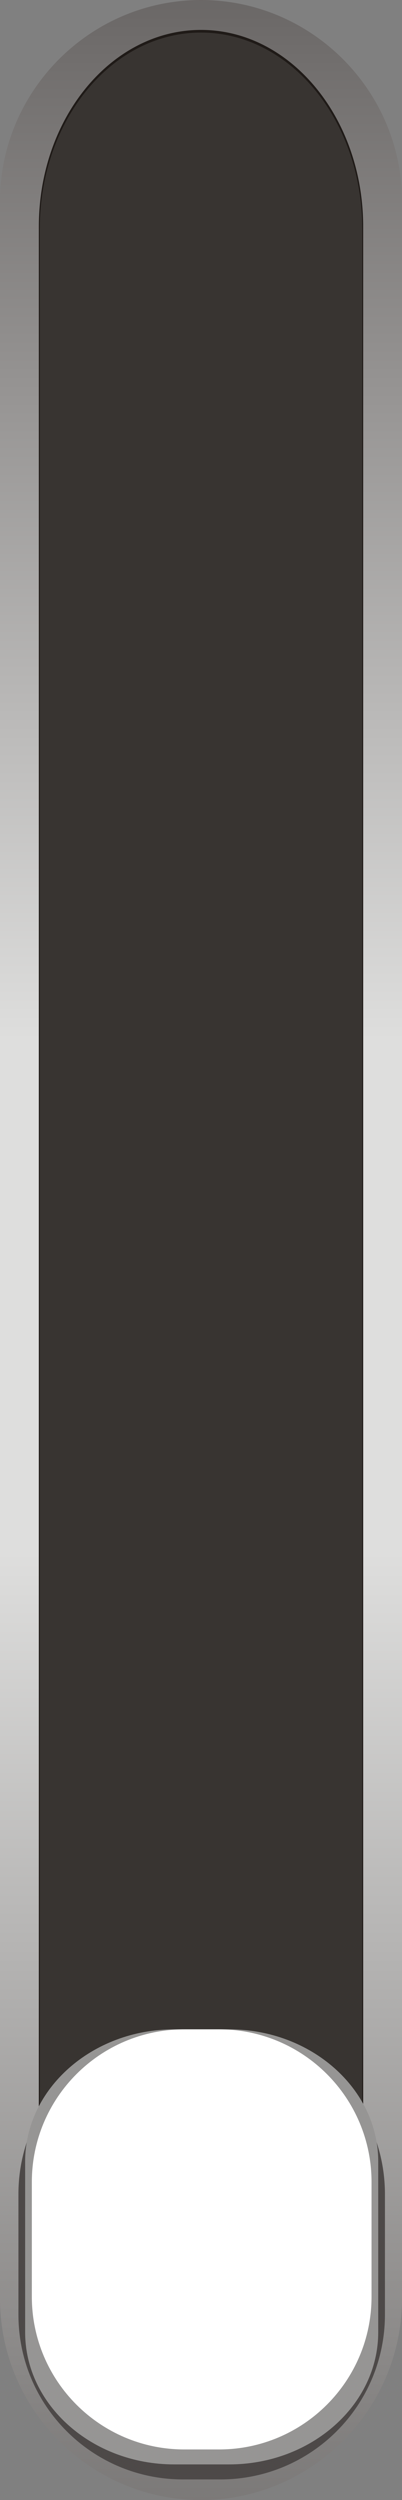 <?xml version="1.0" encoding="utf-8"?>
<!-- Generator: Adobe Illustrator 14.0.0, SVG Export Plug-In . SVG Version: 6.00 Build 43363)  -->
<!DOCTYPE svg PUBLIC "-//W3C//DTD SVG 1.1//EN" "http://www.w3.org/Graphics/SVG/1.1/DTD/svg11.dtd">
<svg version="1.1"
	 id="svg11993" xmlns:dc="http://purl.org/dc/elements/1.1/" xmlns:cc="http://creativecommons.org/ns#" xmlns:rdf="http://www.w3.org/1999/02/22-rdf-syntax-ns#" xmlns:svg="http://www.w3.org/2000/svg" xmlns:sodipodi="http://sodipodi.sourceforge.net/DTD/sodipodi-0.dtd" xmlns:inkscape="http://www.inkscape.org/namespaces/inkscape" inkscape:version="0.48.3.1 r9886" sodipodi:docname="0531.svg"
	 xmlns="http://www.w3.org/2000/svg" xmlns:xlink="http://www.w3.org/1999/xlink" x="0px" y="0px" width="46.837px"
	 height="290.732px" viewBox="0 0 46.837 290.732" enable-background="new 0 0 46.837 290.732" xml:space="preserve">
<rect x="0" y="0" width="46.837" height="290.732" fill="#808080" stroke="none"/>
<sodipodi:namedview  id="namedview12072" borderopacity="1" bordercolor="#666666" showgrid="false" pagecolor="#ffffff" inkscape:cy="37.362696" guidetolerance="10" gridtolerance="10" inkscape:cx="43.077669" inkscape:zoom="10.390303" objecttolerance="10" inkscape:current-layer="svg11993" inkscape:window-y="-4" inkscape:window-x="-4" inkscape:window-height="844" inkscape:window-width="1440" inkscape:pageshadow="2" inkscape:pageopacity="0" inkscape:window-maximized="1">
	</sodipodi:namedview>
<g id="hmigradengt" inkscape:label="#g12118">
	
		<linearGradient id="path12023_1_" gradientUnits="userSpaceOnUse" x1="-799.372" y1="534.671" x2="-799.372" y2="544.432" gradientTransform="matrix(36.32 0 0 -36.32 29056.631 19741.85)">
		<stop  offset="0" style="stop-color:#605D5C"/>
		<stop  offset="0.4" style="stop-color:#DEDEDD"/>
		<stop  offset="0.569" style="stop-color:#DEDEDD"/>
		<stop  offset="1" style="stop-color:#4D4948"/>
	</linearGradient>
	<path id="path12023" inkscape:connector-curvature="0" fill="url(#path12023_1_)" d="M0,23.42v243.896
		c0,12.88,10.538,23.418,23.418,23.418l0,0c12.881,0,23.419-10.538,23.419-23.418V23.42c0-12.88-10.538-23.418-23.419-23.418l0,0
		C10.538,0.002,0,10.54,0,23.42z"/>
</g>
<path id="rect12025" inkscape:connector-curvature="0" fill="#1F1A17" d="M4.523,26.358v238.288c0,12.637,8.46,22.881,18.896,22.881
	l0,0c10.437,0,18.896-10.244,18.896-22.881V26.358c0-12.636-8.46-22.88-18.896-22.88l0,0C12.983,3.479,4.523,13.722,4.523,26.358z"
	/>
<g id="shape" inkscape:label="#g12115">
	<path id="rect12027" inkscape:connector-curvature="0" fill="#383431" d="M4.638,26.575v237.299
		c0,12.584,8.408,22.785,18.78,22.785l0,0c10.372,0,18.781-10.201,18.781-22.785V26.575c0-12.584-8.409-22.785-18.781-22.785l0,0
		C13.046,3.79,4.638,13.991,4.638,26.575z"/>
</g>
<path id="rect12029" inkscape:connector-curvature="0" fill="#4D4948" d="M21.312,235.995h4.372c10.584,0,19.165,8.58,19.165,19.165
	v14.01c0,10.584-8.581,19.164-19.165,19.164h-4.372c-10.585,0-19.165-8.58-19.165-19.164v-14.01
	C2.147,244.575,10.727,235.995,21.312,235.995z"/>
<g id="_56315320">
	<path id="_86441848" inkscape:connector-curvature="0" fill="#969594" d="M26.712,235.994c-2.145,0-4.286,0-6.429,0
		c-9.548,0-17.354,6.915-17.354,15.367c0,6.621,0,13.241,0,19.861c0,8.45,7.809,15.365,17.354,15.365c2.143,0,4.284,0,6.429,0
		c9.546,0,17.354-6.915,17.354-15.365c0-6.62,0-13.24,0-19.861C44.067,242.909,36.258,235.994,26.712,235.994z"/>
</g>
<path id="rect12033" inkscape:connector-curvature="0" fill="#FFFFFF" d="M21.47,235.994h4.056c9.811,0,17.762,7.951,17.762,17.76
	v13.332c0,9.81-7.951,17.762-17.762,17.762H21.47c-9.809,0-17.76-7.952-17.76-17.762v-13.332
	C3.71,243.945,11.661,235.994,21.47,235.994z"/>
</svg>
